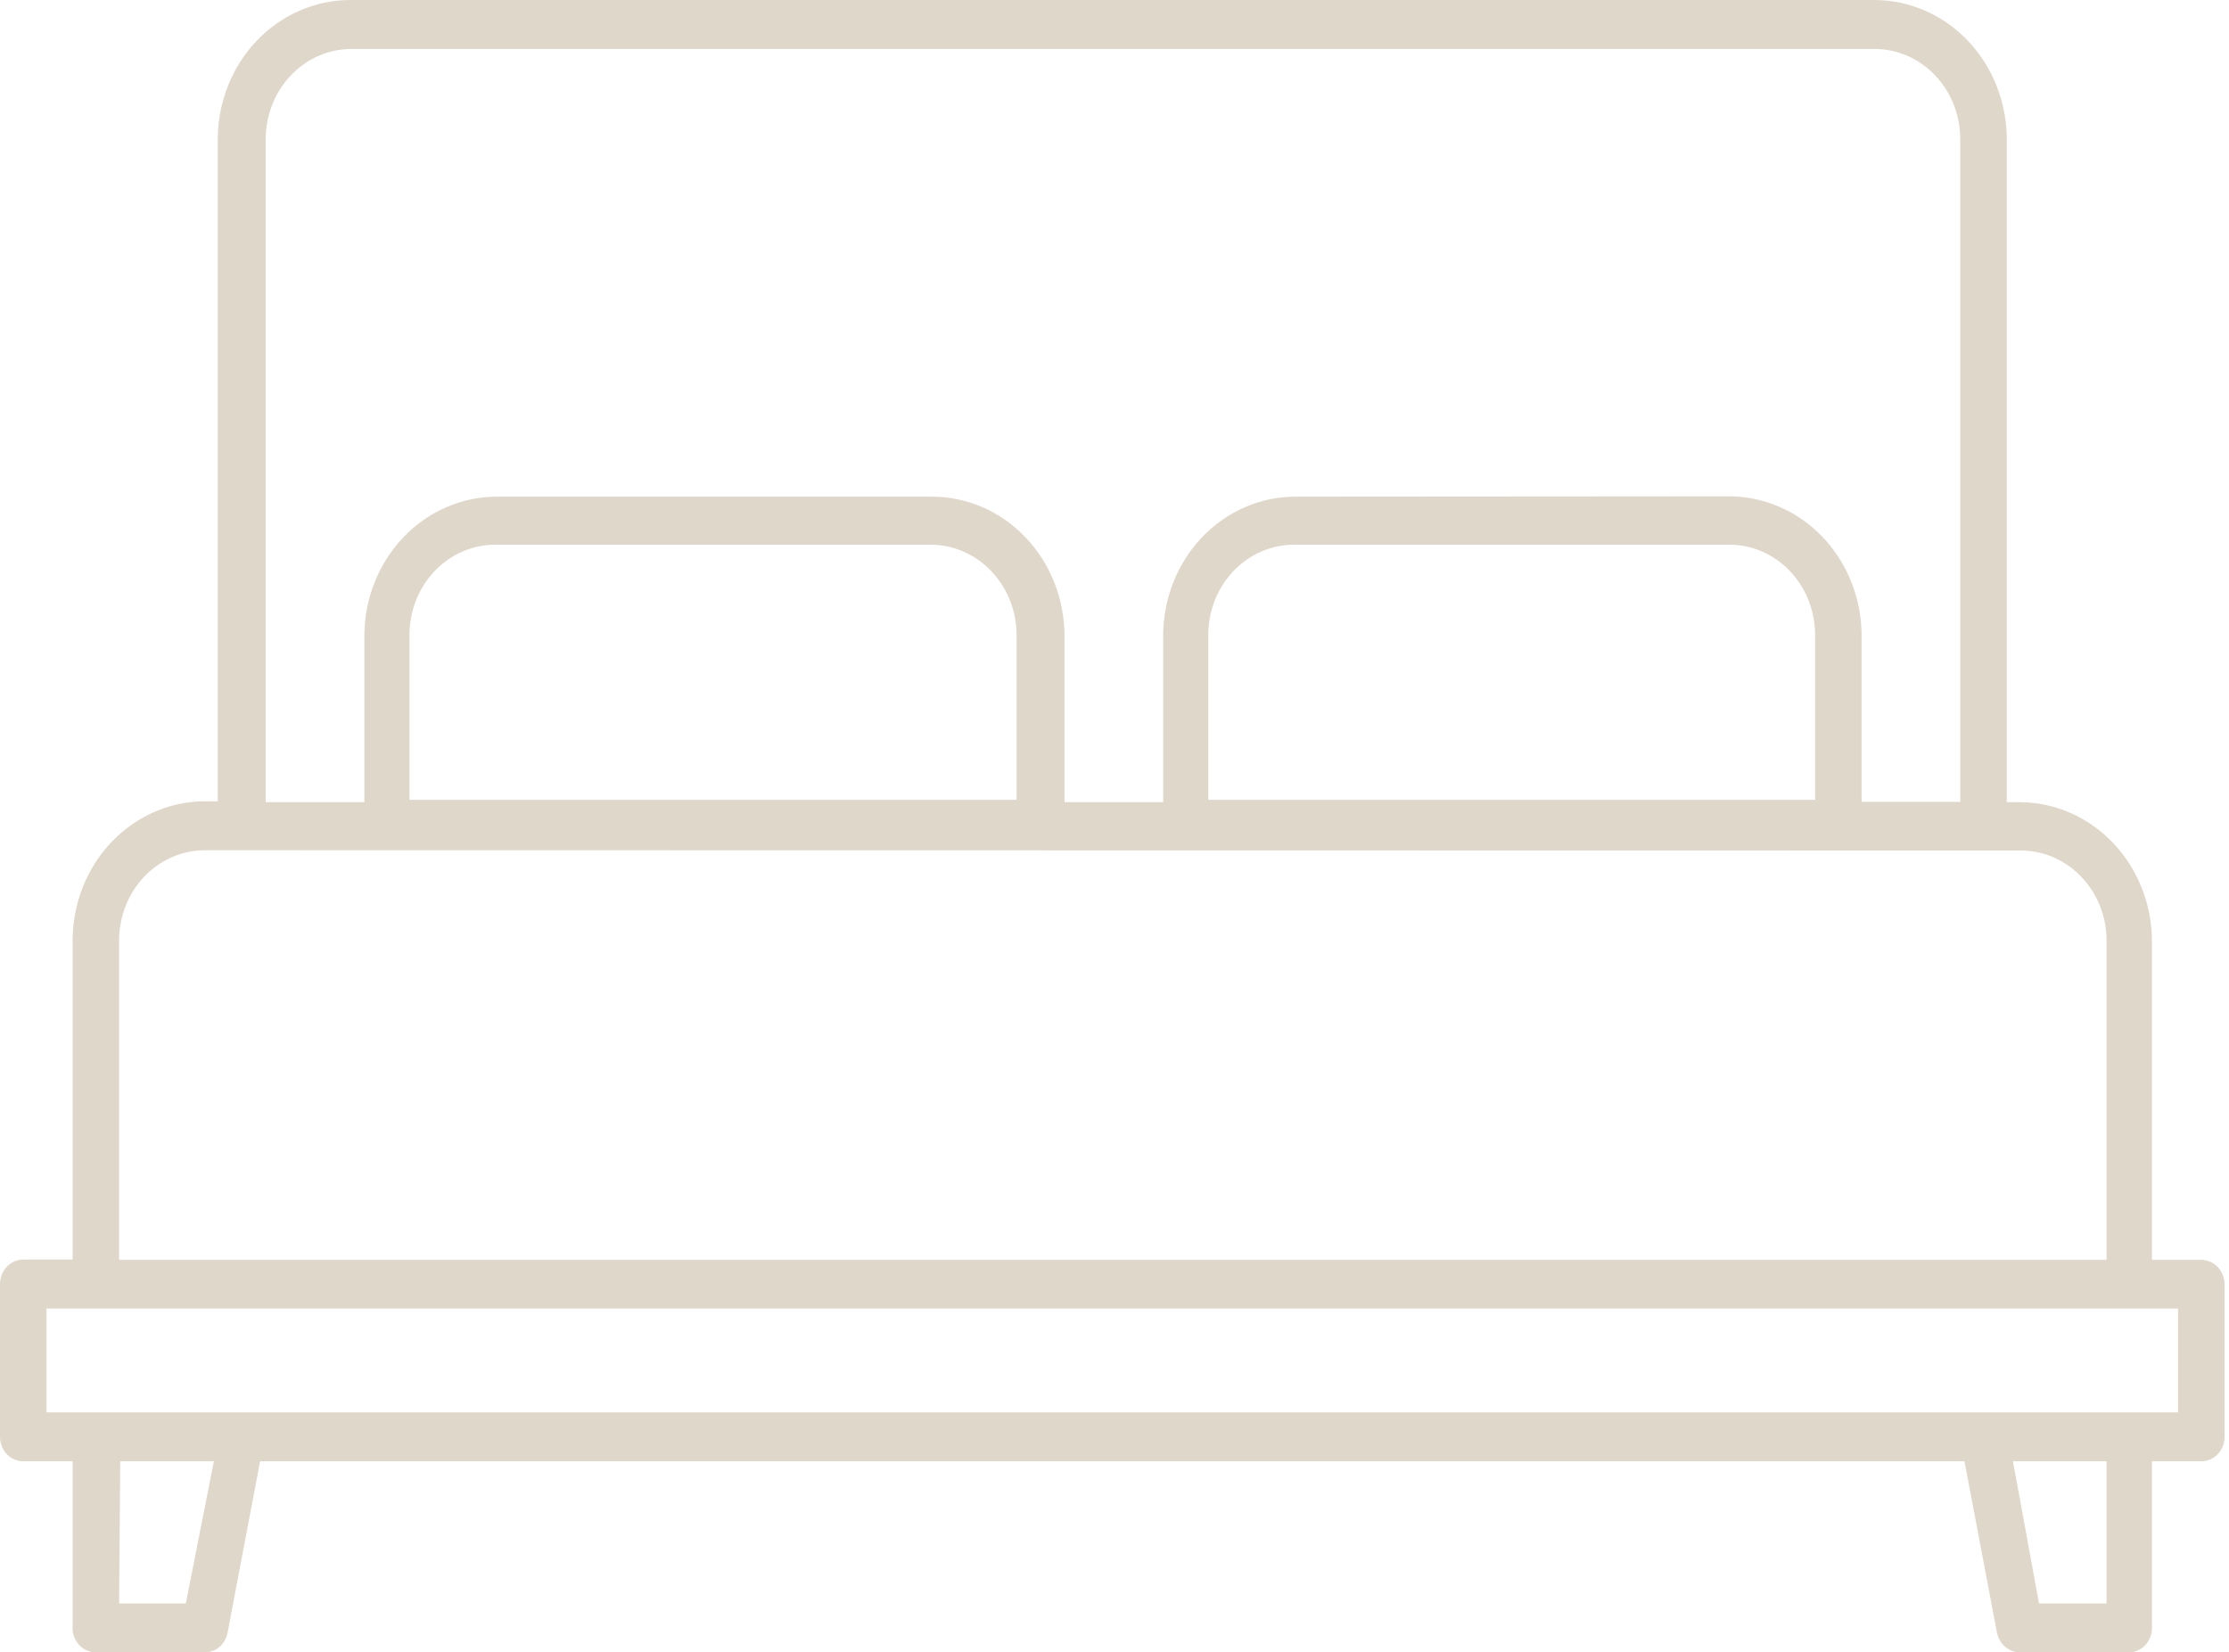 <svg width="116" height="86" viewBox="0 0 116 86" fill="none" xmlns="http://www.w3.org/2000/svg">
<path d="M105.121 86C104.84 85.999 104.568 85.896 104.35 85.709C104.132 85.522 103.982 85.261 103.925 84.972L102.233 76.054H13.536L11.844 84.972C11.79 85.26 11.643 85.52 11.428 85.708C11.212 85.895 10.942 85.998 10.662 86H4.988C4.667 86 4.359 85.866 4.132 85.627C3.905 85.388 3.778 85.064 3.778 84.726V76.054H1.211C0.89 76.054 0.582 75.92 0.355 75.681C0.128 75.442 0 75.118 0 74.78V66.829C0 66.491 0.128 66.167 0.355 65.928C0.582 65.689 0.89 65.555 1.211 65.555H3.778V48.948C3.782 47.028 4.508 45.187 5.798 43.829C7.089 42.471 8.838 41.707 10.662 41.703H11.333V7.245C11.337 5.324 12.064 3.484 13.354 2.126C14.644 0.769 16.393 0.004 18.218 0H97.551C99.376 0.004 101.125 0.769 102.415 2.126C103.705 3.484 104.432 5.324 104.436 7.245V41.749H105.107C106.932 41.753 108.68 42.518 109.971 43.875C111.261 45.233 111.988 47.073 111.991 48.994V65.57H114.559C114.88 65.57 115.188 65.705 115.415 65.944C115.642 66.183 115.769 66.507 115.769 66.844V74.78C115.769 75.118 115.642 75.442 115.415 75.681C115.188 75.92 114.88 76.054 114.559 76.054H111.991V84.726C111.991 85.064 111.864 85.388 111.637 85.627C111.41 85.866 111.102 86 110.781 86H105.121ZM106.113 83.452H109.629V76.054H104.757L106.113 83.452ZM6.199 83.452H9.671L11.129 76.054H6.257L6.199 83.452ZM2.421 73.506H113.348V68.103H2.421V73.506ZM10.662 44.251C9.481 44.251 8.348 44.743 7.511 45.621C6.675 46.498 6.203 47.689 6.199 48.932V65.57H109.629V48.963C109.629 47.733 109.171 46.552 108.352 45.674C107.534 44.796 106.421 44.29 105.253 44.266L10.662 44.251ZM89.996 25.832C91.818 25.836 93.565 26.599 94.855 27.953C96.144 29.308 96.873 31.144 96.88 33.061V41.734H102.015V7.245C102.015 6.015 101.557 4.834 100.738 3.956C99.92 3.077 98.807 2.572 97.639 2.548H18.291C17.107 2.548 15.972 3.043 15.135 3.924C14.298 4.804 13.828 5.999 13.828 7.245V41.749H18.962V33.077C18.97 31.159 19.698 29.323 20.988 27.968C22.277 26.614 24.024 25.852 25.846 25.848H48.513C50.335 25.852 52.082 26.614 53.372 27.968C54.662 29.323 55.39 31.159 55.398 33.077V41.749H60.532V33.077C60.536 31.161 61.261 29.324 62.548 27.969C63.836 26.614 65.581 25.852 67.402 25.848L89.996 25.832ZM67.329 28.349C66.163 28.353 65.044 28.837 64.213 29.698C63.382 30.558 62.903 31.727 62.88 32.954V41.626H94.459V32.954C94.436 31.724 93.956 30.553 93.121 29.692C92.287 28.831 91.165 28.349 89.996 28.349H67.329ZM25.773 28.349C24.605 28.349 23.483 28.831 22.648 29.692C21.813 30.553 21.333 31.724 21.31 32.954V41.626H52.904V32.954C52.877 31.726 52.395 30.557 51.562 29.697C50.728 28.837 49.608 28.353 48.44 28.349H25.773Z" fill="#E0D7CB"/>
</svg>
